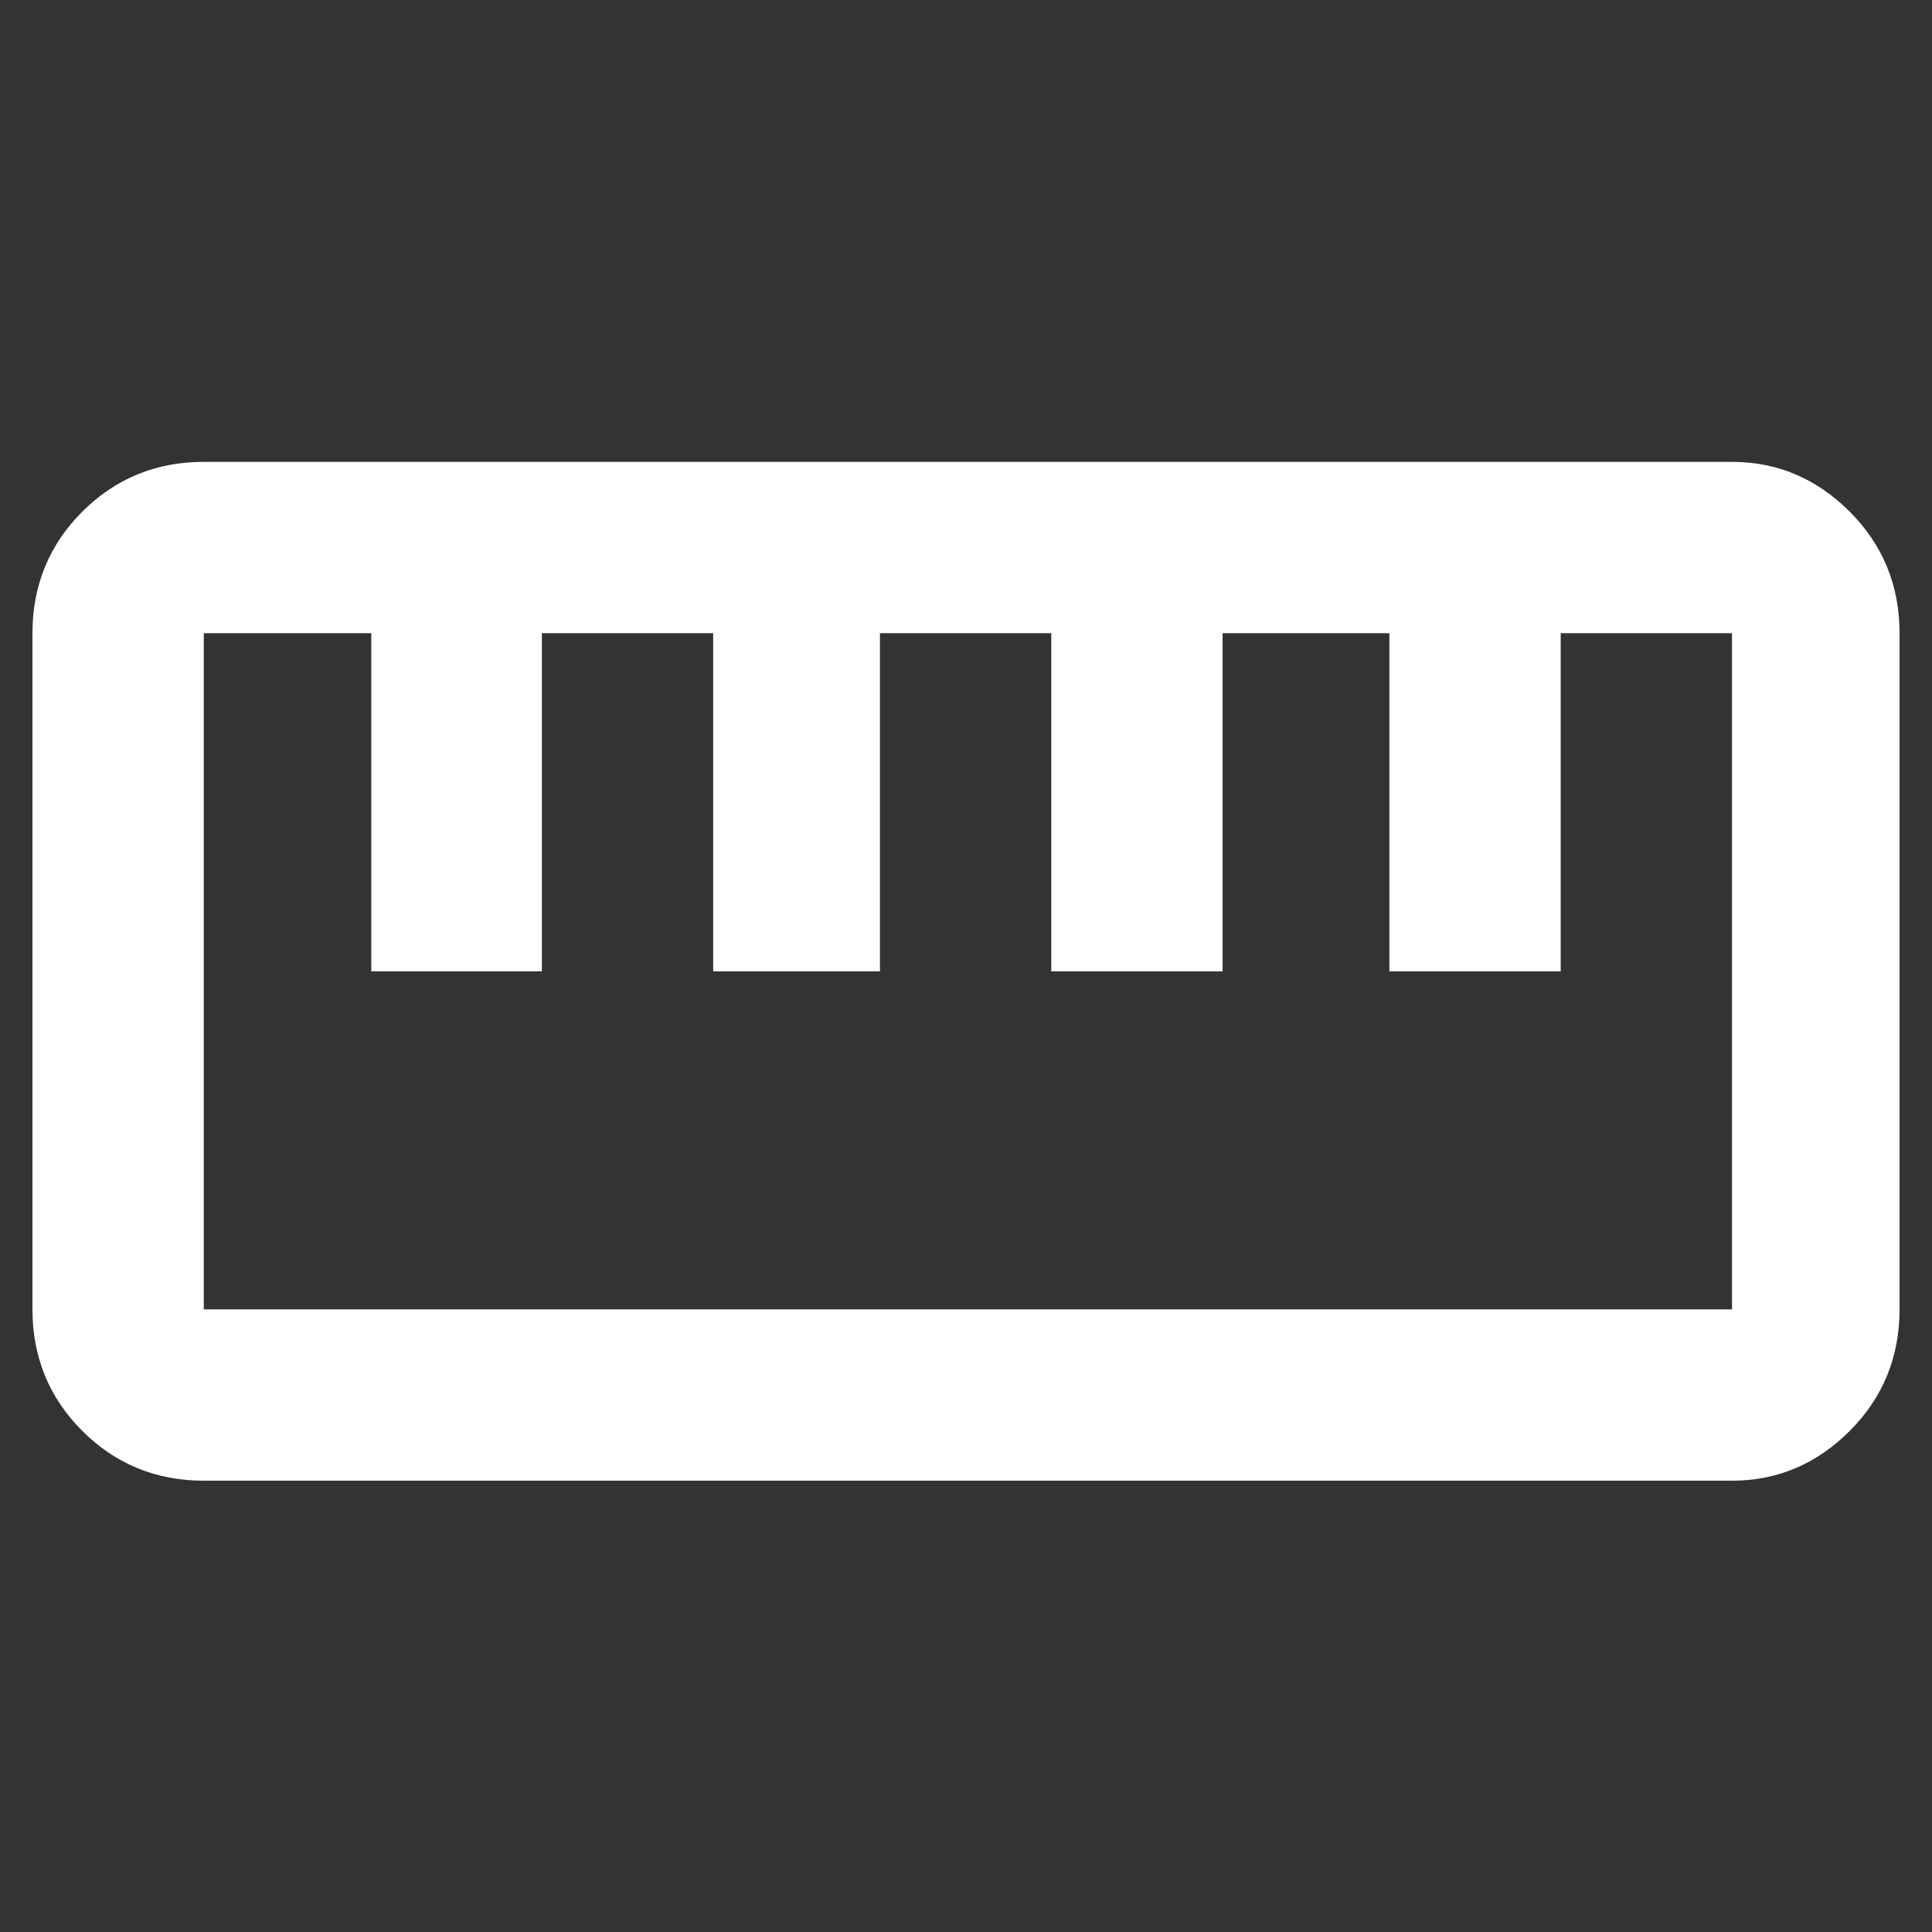 <?xml version="1.0" encoding="utf-8"?>
<!-- Generator: Adobe Illustrator 23.0.3, SVG Export Plug-In . SVG Version: 6.00 Build 0)  -->
<svg version="1.1" id="logo" xmlns="http://www.w3.org/2000/svg" xmlns:xlink="http://www.w3.org/1999/xlink" x="0px" y="0px"
	 viewBox="0 0 256 256" style="enable-background:new 0 0 256 256;" xml:space="preserve">
<rect x="0" y="0" width="256" height="256" fill="#333333" stroke="none"/>
<style type="text/css">
	.st0{fill:#FFFFFF;}
</style>
<g>
	<path class="st0" d="M229.5,61.2c6,0,11.2,2.2,15.6,6.6c4.4,4.4,6.6,9.8,6.6,16.1v89.6c0,6.3-2.2,11.7-6.6,16.1
		c-4.4,4.4-9.6,6.6-15.6,6.6H27c-6.3,0-11.7-2.2-16.1-6.6c-4.4-4.4-6.6-9.8-6.6-16.1V83.9c0-6.3,2.2-11.7,6.6-16.1
		c4.4-4.4,9.8-6.6,16.1-6.6H229.5z M229.5,173.5V83.9h-22.7v44.8h-22.7V83.9H162v44.8h-22.7V83.9h-22.7v44.8H94.5V83.9H71.8v44.8
		H49.2V83.9H27v89.6H229.5z"/>
</g>
</svg>